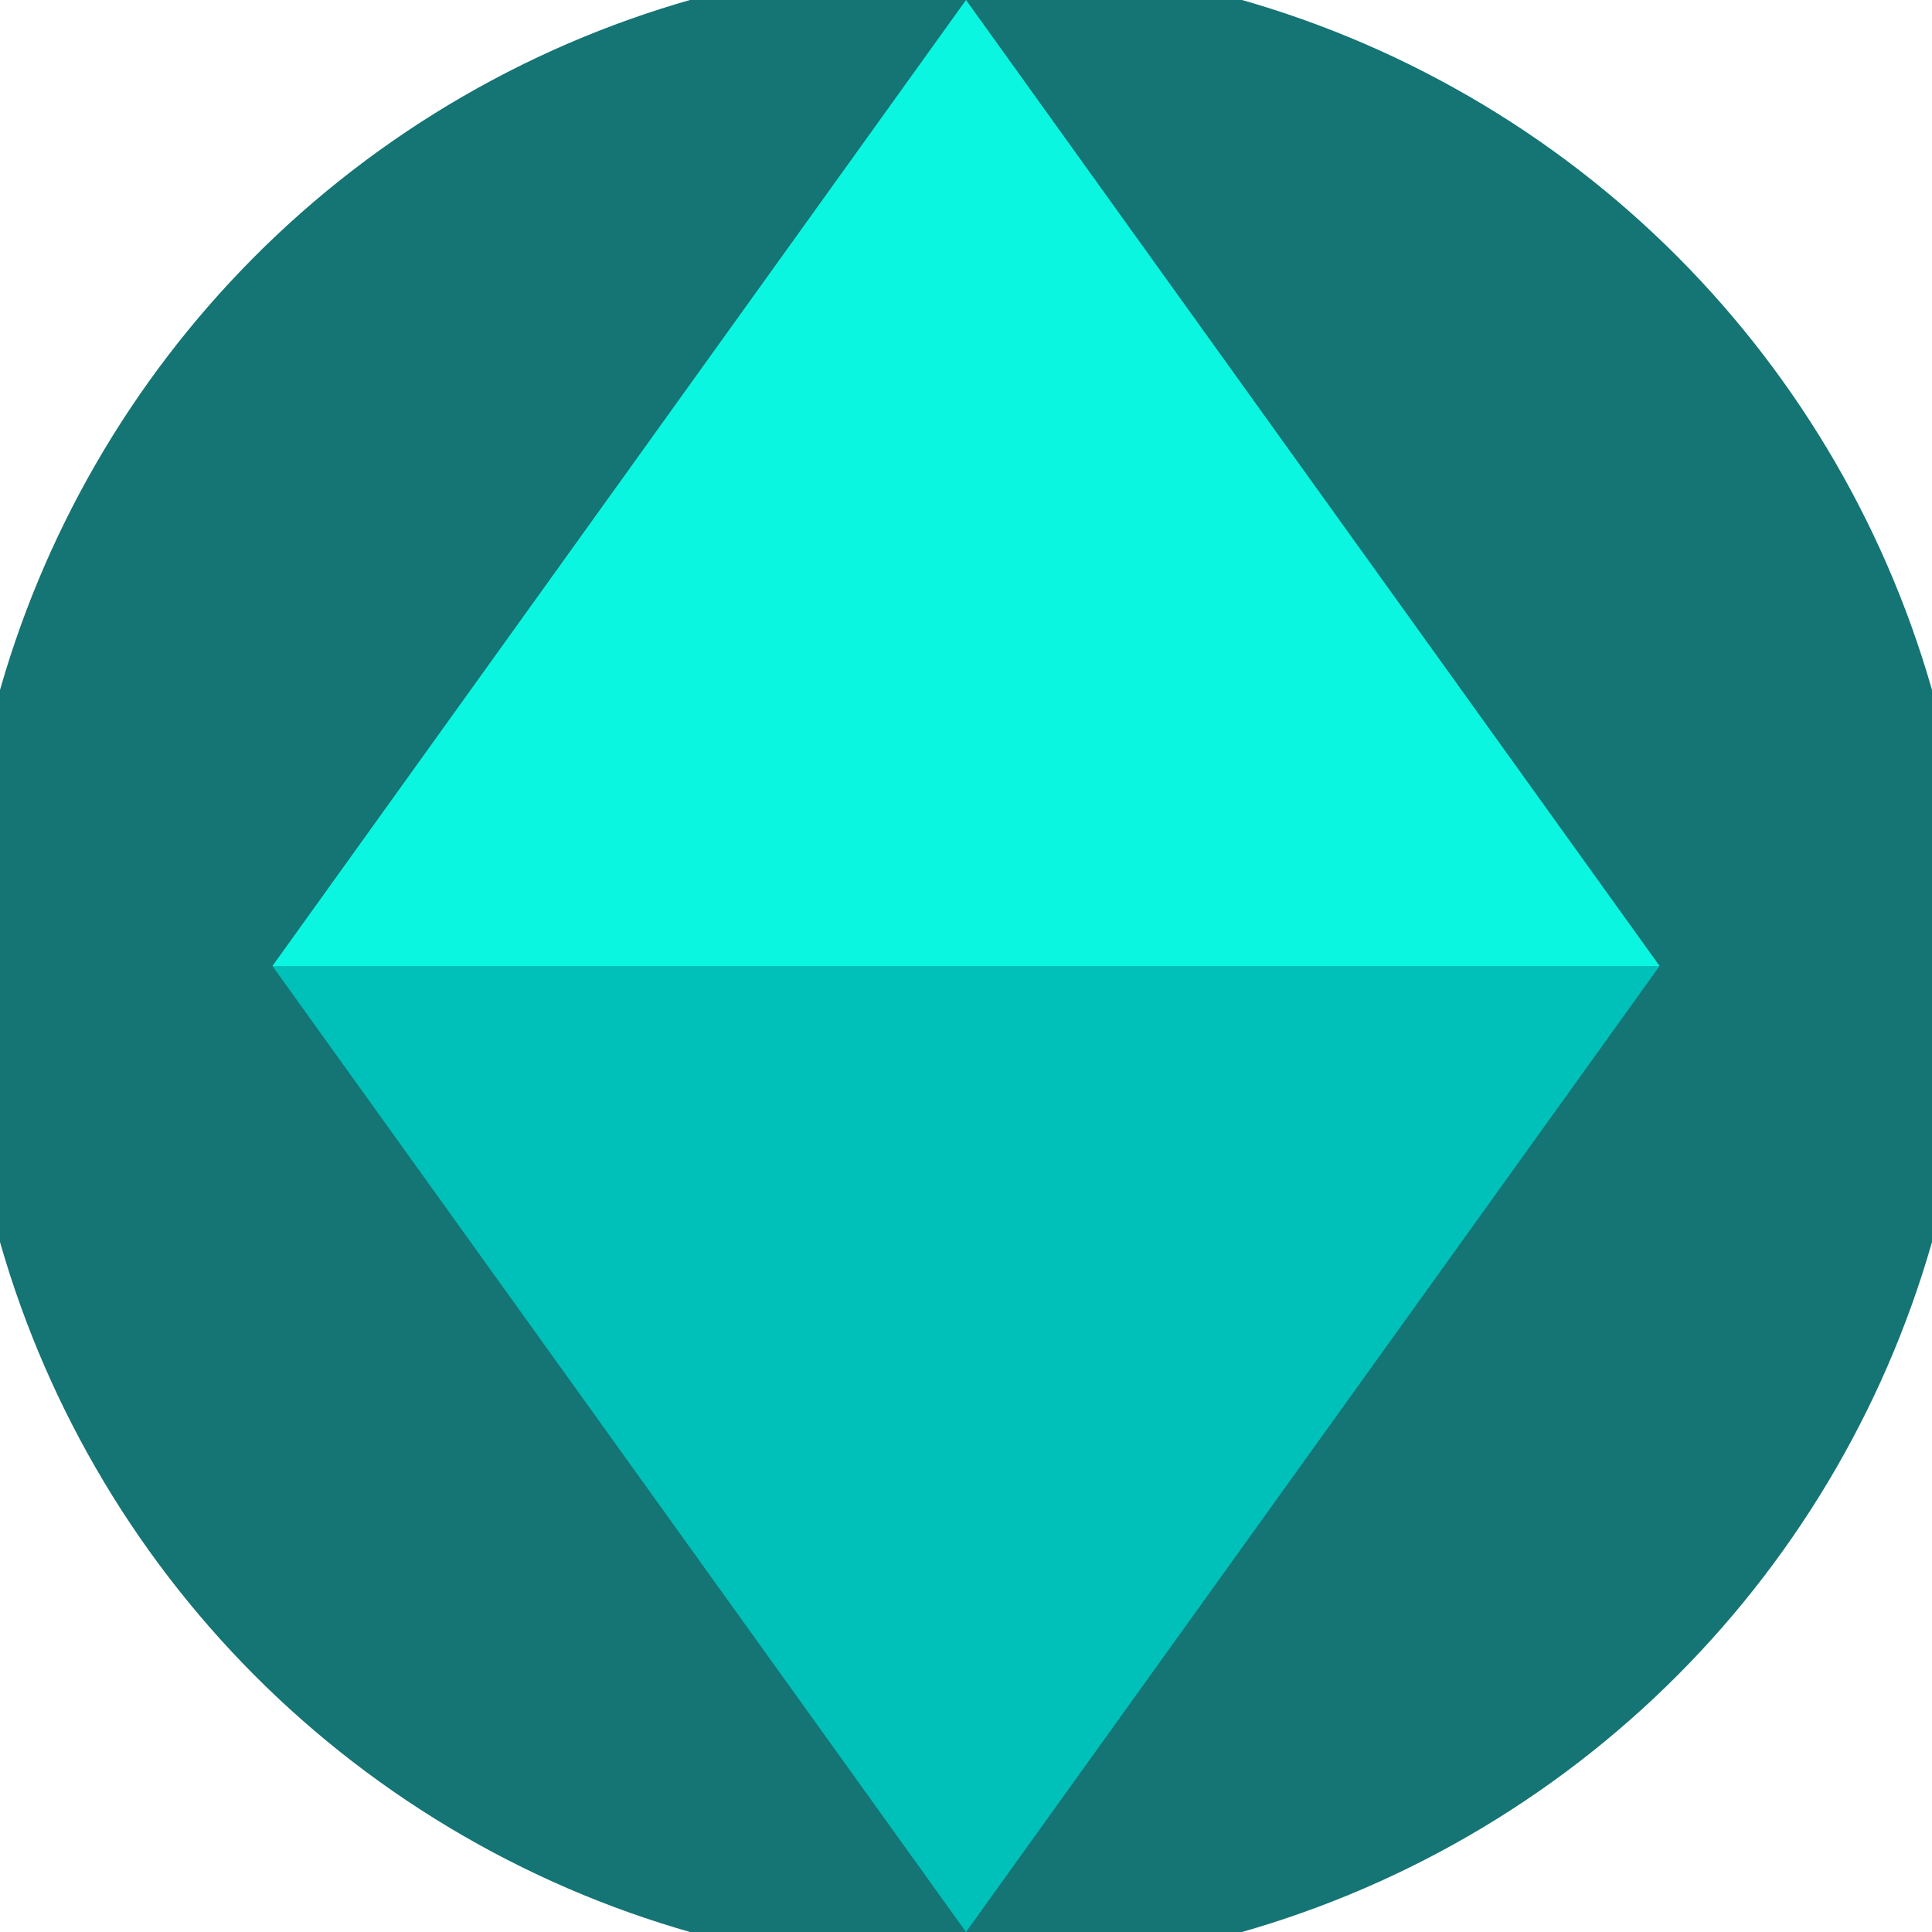 <svg xmlns="http://www.w3.org/2000/svg" width="128" height="128" viewBox="0 0 100 100" shape-rendering="geometricPrecision">
                            <defs>
                                <clipPath id="clip">
                                    <circle cx="50" cy="50" r="52" />
                                    <!--<rect x="0" y="0" width="100" height="100"/>-->
                                </clipPath>
                            </defs>
                            <g transform="rotate(0 50 50)">
                            <rect x="0" y="0" width="100" height="100" fill="#157474" clip-path="url(#clip)"/><path d="M 50 100 L 14.1 50 H 85.9 Z" fill="#00c1b9" clip-path="url(#clip)"/><path d="M 14.1 50 H 85.9 L 50 0 Z" fill="#0bf6e1" clip-path="url(#clip)"/></g></svg>